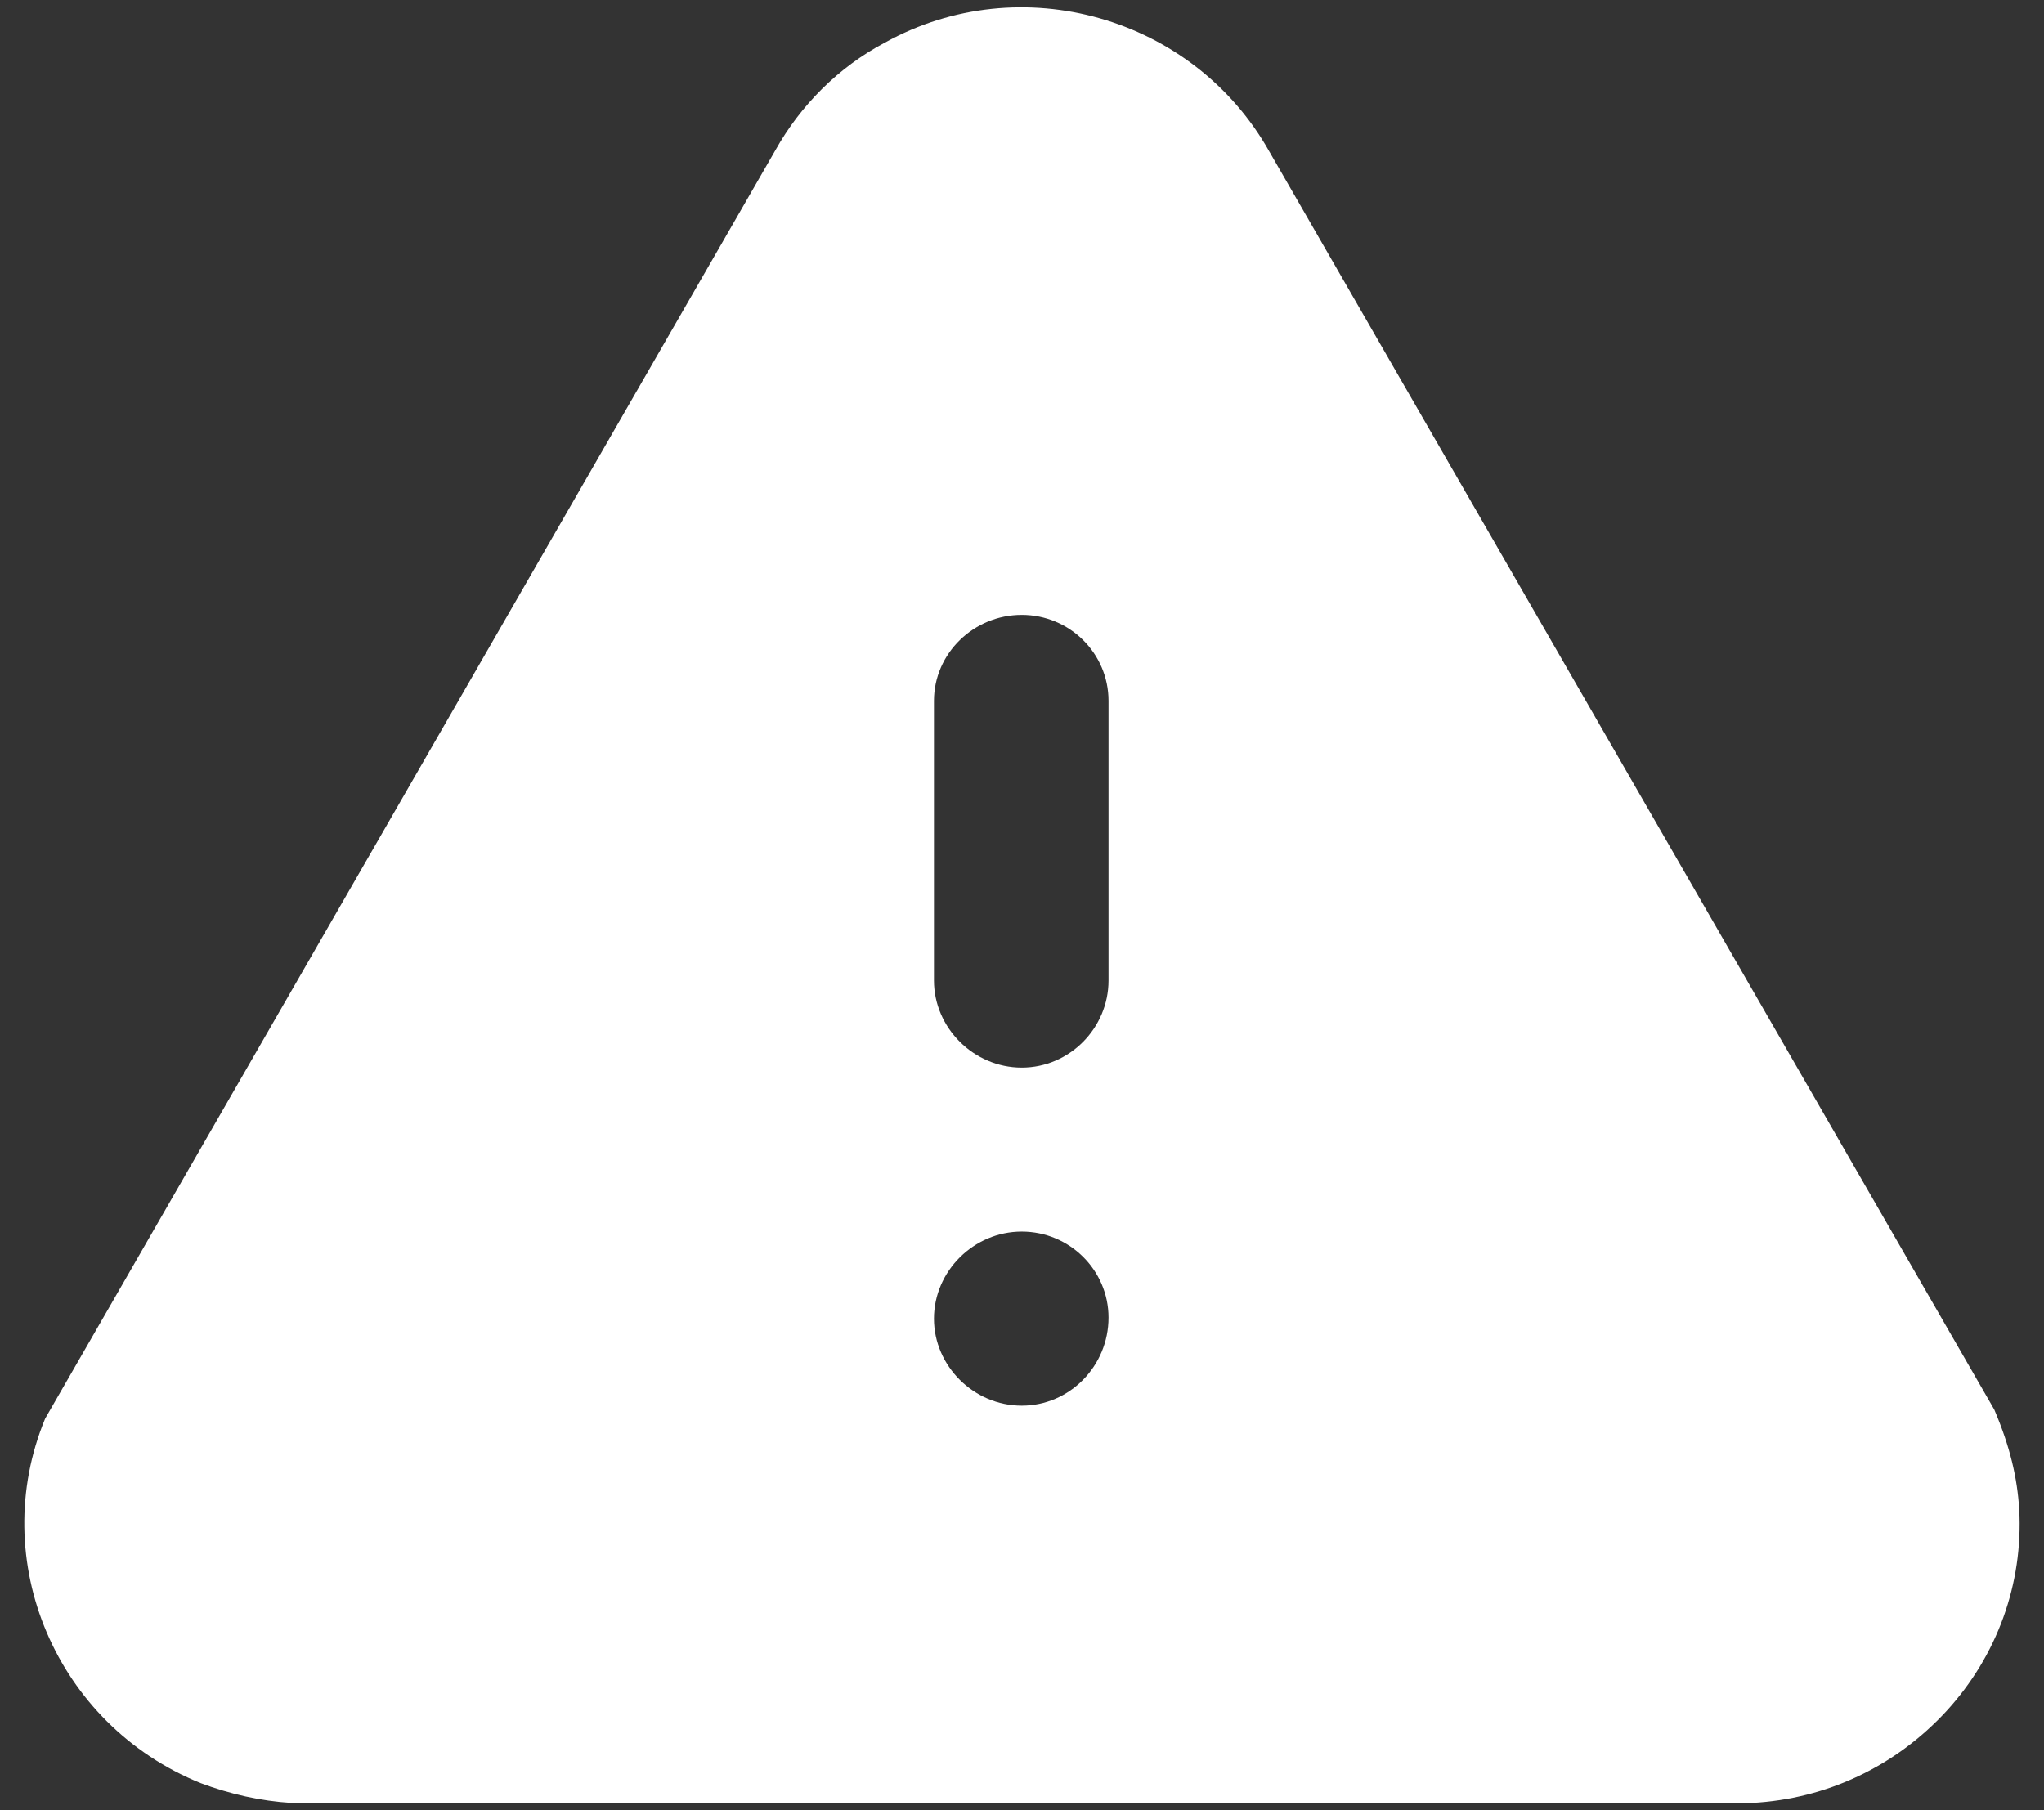<svg width="70" height="62" viewBox="0 0 70 62" fill="none" xmlns="http://www.w3.org/2000/svg">
<rect x="0" y="0" width="70" height="62" fill="#333333" stroke="none"/>
<path d="M30.311 1.456C34.957 -1.12 40.866 0.573 43.463 5.177L68.298 48.279C68.844 49.565 69.083 50.611 69.152 51.698C69.288 54.237 68.4 56.706 66.658 58.605C64.916 60.497 62.559 61.615 59.996 61.75H9.985C8.926 61.686 7.867 61.445 6.876 61.073C1.923 59.075 -0.468 53.455 1.547 48.584L26.553 5.147C27.407 3.62 28.705 2.303 30.311 1.456ZM34.991 42.181C33.351 42.181 31.985 43.536 31.985 45.164C31.985 46.786 33.351 48.143 34.991 48.143C36.63 48.143 37.963 46.786 37.963 45.127C37.963 43.505 36.63 42.181 34.991 42.181ZM34.991 21.059C33.351 21.059 31.985 22.376 31.985 24.004V33.582C31.985 35.207 33.351 36.565 34.991 36.565C36.63 36.565 37.963 35.207 37.963 33.582V24.004C37.963 22.376 36.63 21.059 34.991 21.059Z" fill="white"/>
</svg>
